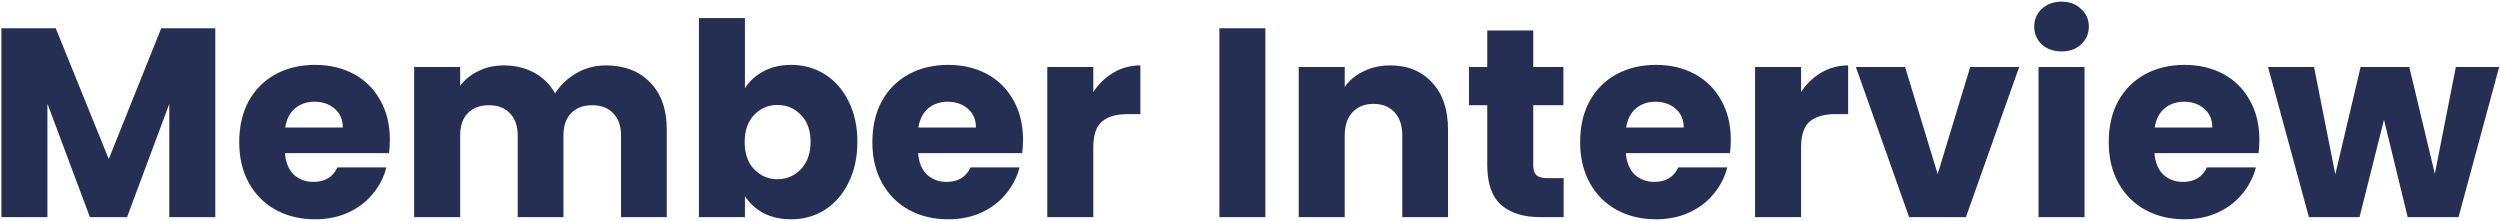 <svg width="1301" height="115" viewBox="0 0 1301 115" fill="none" xmlns="http://www.w3.org/2000/svg">
<path d="M112.035 14.72V113H88.095V54.06L66.115 113H46.795L24.675 53.92V113H0.735V14.72H29.015L56.595 82.76L83.895 14.72H112.035ZM202.89 72.68C202.89 74.92 202.75 77.253 202.47 79.68H148.29C148.664 84.533 150.204 88.267 152.91 90.88C155.71 93.4 159.117 94.66 163.13 94.66C169.104 94.66 173.257 92.14 175.59 87.1H201.07C199.764 92.233 197.384 96.853 193.93 100.96C190.57 105.067 186.324 108.287 181.19 110.62C176.057 112.953 170.317 114.12 163.97 114.12C156.317 114.12 149.504 112.487 143.53 109.22C137.557 105.953 132.89 101.287 129.53 95.22C126.17 89.153 124.49 82.06 124.49 73.94C124.49 65.82 126.124 58.727 129.39 52.66C132.75 46.593 137.417 41.927 143.39 38.66C149.364 35.393 156.224 33.76 163.97 33.76C171.53 33.76 178.25 35.347 184.13 38.52C190.01 41.693 194.584 46.22 197.85 52.1C201.21 57.98 202.89 64.84 202.89 72.68ZM178.39 66.38C178.39 62.273 176.99 59.007 174.19 56.58C171.39 54.153 167.89 52.94 163.69 52.94C159.677 52.94 156.27 54.107 153.47 56.44C150.764 58.773 149.084 62.087 148.43 66.38H178.39ZM315.2 34.04C324.907 34.04 332.607 36.98 338.3 42.86C344.087 48.74 346.98 56.907 346.98 67.36V113H323.18V70.58C323.18 65.54 321.827 61.667 319.12 58.96C316.507 56.16 312.867 54.76 308.2 54.76C303.533 54.76 299.847 56.16 297.14 58.96C294.527 61.667 293.22 65.54 293.22 70.58V113H269.42V70.58C269.42 65.54 268.067 61.667 265.36 58.96C262.747 56.16 259.107 54.76 254.44 54.76C249.773 54.76 246.087 56.16 243.38 58.96C240.767 61.667 239.46 65.54 239.46 70.58V113H215.52V34.88H239.46V44.68C241.887 41.413 245.06 38.847 248.98 36.98C252.9 35.02 257.333 34.04 262.28 34.04C268.16 34.04 273.387 35.3 277.96 37.82C282.627 40.34 286.267 43.933 288.88 48.6C291.587 44.307 295.273 40.807 299.94 38.1C304.607 35.393 309.693 34.04 315.2 34.04ZM387.663 45.94C389.903 42.3 393.123 39.36 397.323 37.12C401.523 34.88 406.33 33.76 411.743 33.76C418.183 33.76 424.016 35.393 429.243 38.66C434.47 41.927 438.576 46.593 441.563 52.66C444.643 58.727 446.183 65.773 446.183 73.8C446.183 81.827 444.643 88.92 441.563 95.08C438.576 101.147 434.47 105.86 429.243 109.22C424.016 112.487 418.183 114.12 411.743 114.12C406.236 114.12 401.43 113.047 397.323 110.9C393.216 108.66 389.996 105.72 387.663 102.08V113H363.723V9.4H387.663V45.94ZM421.823 73.8C421.823 67.827 420.143 63.16 416.783 59.8C413.516 56.347 409.456 54.62 404.603 54.62C399.843 54.62 395.783 56.347 392.423 59.8C389.156 63.253 387.523 67.967 387.523 73.94C387.523 79.913 389.156 84.627 392.423 88.08C395.783 91.533 399.843 93.26 404.603 93.26C409.363 93.26 413.423 91.533 416.783 88.08C420.143 84.533 421.823 79.773 421.823 73.8ZM532.382 72.68C532.382 74.92 532.243 77.253 531.963 79.68H477.783C478.156 84.533 479.696 88.267 482.403 90.88C485.203 93.4 488.609 94.66 492.623 94.66C498.596 94.66 502.749 92.14 505.083 87.1H530.563C529.256 92.233 526.876 96.853 523.423 100.96C520.063 105.067 515.816 108.287 510.683 110.62C505.549 112.953 499.809 114.12 493.463 114.12C485.809 114.12 478.996 112.487 473.023 109.22C467.049 105.953 462.383 101.287 459.023 95.22C455.663 89.153 453.983 82.06 453.983 73.94C453.983 65.82 455.616 58.727 458.883 52.66C462.243 46.593 466.909 41.927 472.883 38.66C478.856 35.393 485.716 33.76 493.463 33.76C501.023 33.76 507.743 35.347 513.623 38.52C519.503 41.693 524.076 46.22 527.343 52.1C530.703 57.98 532.382 64.84 532.382 72.68ZM507.883 66.38C507.883 62.273 506.483 59.007 503.683 56.58C500.883 54.153 497.383 52.94 493.183 52.94C489.169 52.94 485.763 54.107 482.963 56.44C480.256 58.773 478.576 62.087 477.923 66.38H507.883ZM568.952 47.9C571.752 43.607 575.252 40.247 579.452 37.82C583.652 35.3 588.319 34.04 593.452 34.04V59.38H586.872C580.899 59.38 576.419 60.687 573.432 63.3C570.445 65.82 568.952 70.3 568.952 76.74V113H545.012V34.88H568.952V47.9ZM658.503 14.72V113H634.563V14.72H658.503ZM723.452 34.04C732.599 34.04 739.879 37.027 745.292 43C750.799 48.88 753.552 57 753.552 67.36V113H729.752V70.58C729.752 65.353 728.399 61.293 725.692 58.4C722.985 55.507 719.345 54.06 714.772 54.06C710.199 54.06 706.559 55.507 703.852 58.4C701.145 61.293 699.792 65.353 699.792 70.58V113H675.852V34.88H699.792V45.24C702.219 41.787 705.485 39.08 709.592 37.12C713.699 35.067 718.319 34.04 723.452 34.04ZM813.728 92.7V113H801.548C792.868 113 786.101 110.9 781.248 106.7C776.394 102.407 773.968 95.453 773.968 85.84V54.76H764.448V34.88H773.968V15.84H797.908V34.88H813.588V54.76H797.908V86.12C797.908 88.453 798.468 90.133 799.588 91.16C800.708 92.187 802.574 92.7 805.188 92.7H813.728ZM900.703 72.68C900.703 74.92 900.563 77.253 900.283 79.68H846.103C846.476 84.533 848.016 88.267 850.723 90.88C853.523 93.4 856.929 94.66 860.943 94.66C866.916 94.66 871.069 92.14 873.403 87.1H898.883C897.576 92.233 895.196 96.853 891.743 100.96C888.383 105.067 884.136 108.287 879.003 110.62C873.869 112.953 868.129 114.12 861.783 114.12C854.129 114.12 847.316 112.487 841.343 109.22C835.369 105.953 830.703 101.287 827.343 95.22C823.983 89.153 822.303 82.06 822.303 73.94C822.303 65.82 823.936 58.727 827.203 52.66C830.563 46.593 835.229 41.927 841.203 38.66C847.176 35.393 854.036 33.76 861.783 33.76C869.343 33.76 876.063 35.347 881.943 38.52C887.823 41.693 892.396 46.22 895.663 52.1C899.023 57.98 900.703 64.84 900.703 72.68ZM876.203 66.38C876.203 62.273 874.803 59.007 872.003 56.58C869.203 54.153 865.703 52.94 861.503 52.94C857.489 52.94 854.083 54.107 851.283 56.44C848.576 58.773 846.896 62.087 846.243 66.38H876.203ZM937.272 47.9C940.072 43.607 943.572 40.247 947.772 37.82C951.972 35.3 956.639 34.04 961.772 34.04V59.38H955.192C949.219 59.38 944.739 60.687 941.752 63.3C938.766 65.82 937.272 70.3 937.272 76.74V113H913.332V34.88H937.272V47.9ZM1008.36 90.6L1025.3 34.88H1050.78L1023.06 113H993.515L965.795 34.88H991.415L1008.36 90.6ZM1072.89 26.76C1068.69 26.76 1065.24 25.547 1062.53 23.12C1059.92 20.6 1058.61 17.52 1058.61 13.88C1058.61 10.147 1059.92 7.067 1062.53 4.64C1065.24 2.12 1068.69 0.86 1072.89 0.86C1077 0.86 1080.36 2.12 1082.97 4.64C1085.68 7.067 1087.03 10.147 1087.03 13.88C1087.03 17.52 1085.68 20.6 1082.97 23.12C1080.36 25.547 1077 26.76 1072.89 26.76ZM1084.79 34.88V113H1060.85V34.88H1084.79ZM1175.78 72.68C1175.78 74.92 1175.64 77.253 1175.36 79.68H1121.18C1121.55 84.533 1123.09 88.267 1125.8 90.88C1128.6 93.4 1132.01 94.66 1136.02 94.66C1141.99 94.66 1146.15 92.14 1148.48 87.1H1173.96C1172.65 92.233 1170.27 96.853 1166.82 100.96C1163.46 105.067 1159.21 108.287 1154.08 110.62C1148.95 112.953 1143.21 114.12 1136.86 114.12C1129.21 114.12 1122.39 112.487 1116.42 109.22C1110.45 105.953 1105.78 101.287 1102.42 95.22C1099.06 89.153 1097.38 82.06 1097.38 73.94C1097.38 65.82 1099.01 58.727 1102.28 52.66C1105.64 46.593 1110.31 41.927 1116.28 38.66C1122.25 35.393 1129.11 33.76 1136.86 33.76C1144.42 33.76 1151.14 35.347 1157.02 38.52C1162.9 41.693 1167.47 46.22 1170.74 52.1C1174.1 57.98 1175.78 64.84 1175.78 72.68ZM1151.28 66.38C1151.28 62.273 1149.88 59.007 1147.08 56.58C1144.28 54.153 1140.78 52.94 1136.58 52.94C1132.57 52.94 1129.16 54.107 1126.36 56.44C1123.65 58.773 1121.97 62.087 1121.32 66.38H1151.28ZM1300.55 34.88L1279.41 113H1252.95L1240.63 62.32L1227.89 113H1201.57L1180.29 34.88H1204.23L1215.29 90.74L1228.45 34.88H1253.79L1267.09 90.46L1278.01 34.88H1300.55Z" fill="#242F53"/>
</svg>
